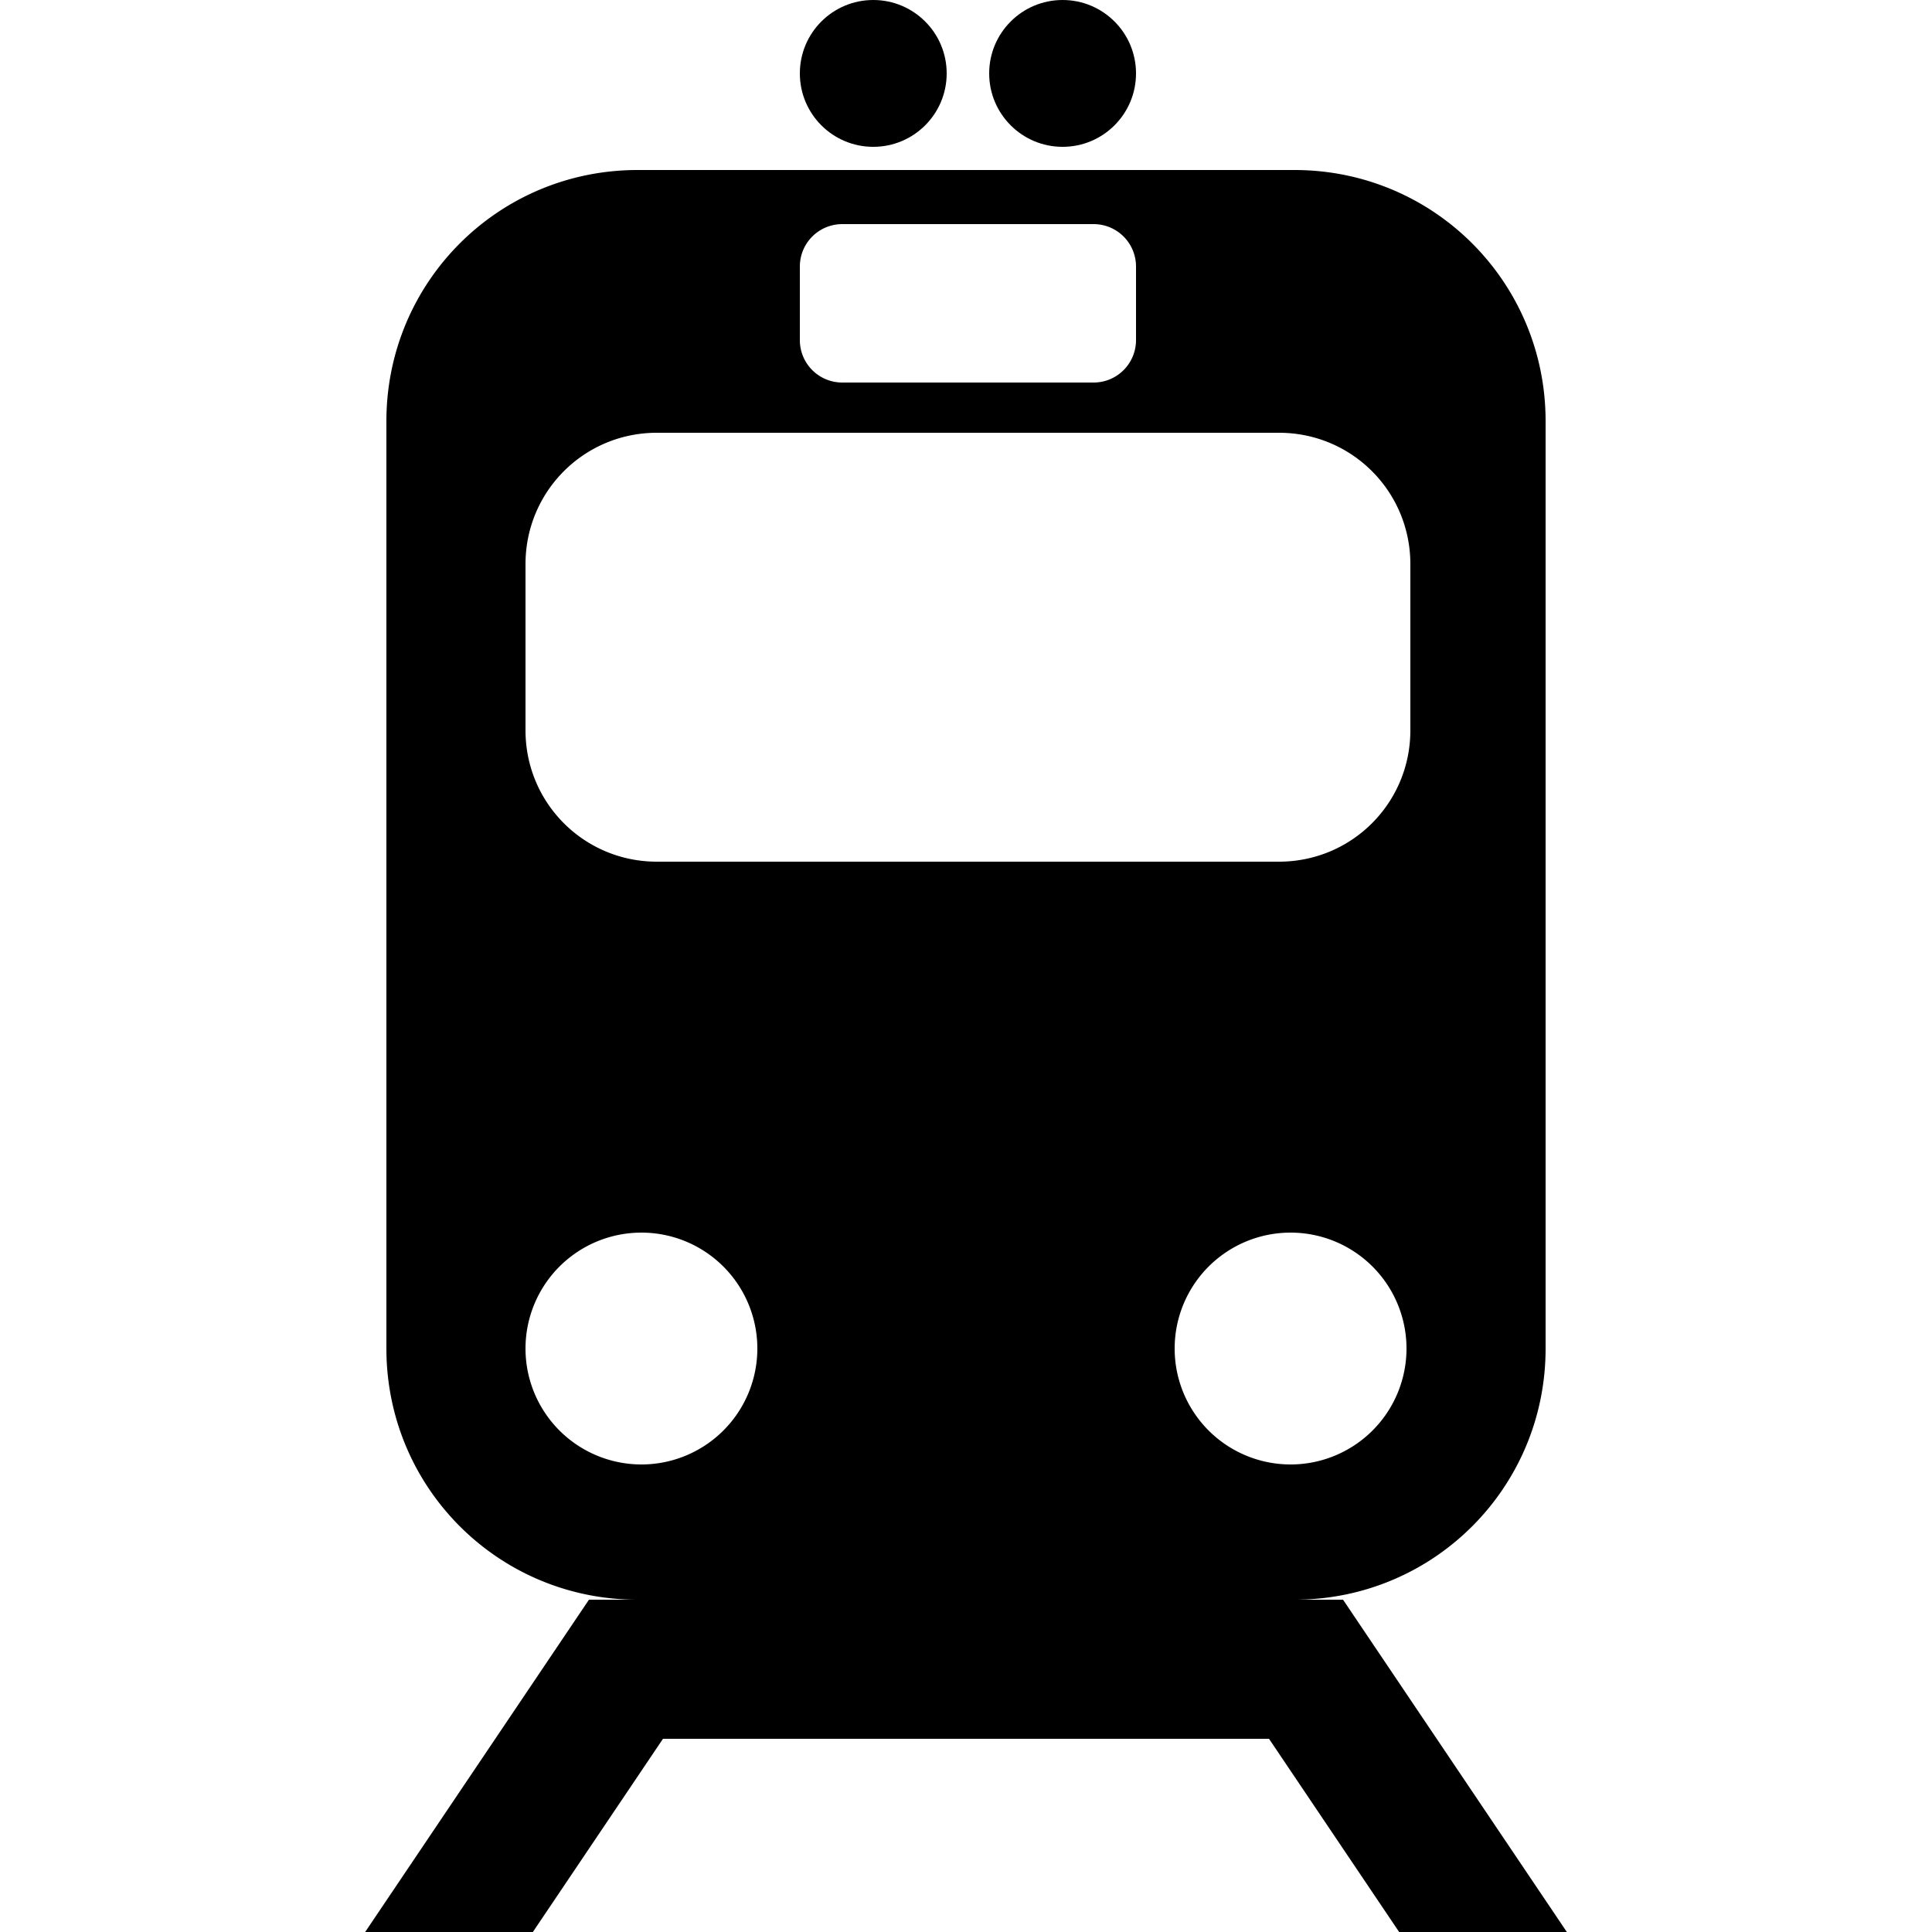 <svg xmlns="http://www.w3.org/2000/svg" width="500" height="500"><circle cx="226" cy="19" r="19"/><circle cx="275" cy="19" r="19"/><path d="M165 44c-36.01 0-65 28.99-65 65v240c0 36.01 28.99 65 65 65h170c36.01 0 65-28.99 65-65V109c0-36.01-28.99-65-65-65H165zm53 14h65c6.094 0 11 4.906 11 11v19c0 6.094-4.906 11-11 11h-65c-6.094 0-11-4.906-11-11V69c0-6.094 4.906-11 11-11zm-48 54h161c18.836 0 34 15.164 34 34v43c0 18.836-15.164 34-34 34H170c-18.836 0-34-15.164-34-34v-43c0-18.836 15.164-34 34-34zm-4 207a30 30 0 0 1 30 30 30 30 0 0 1-30 30 30 30 0 0 1-30-30 30 30 0 0 1 30-30zm168 0a30 30 0 0 1 30 30 30 30 0 0 1-30 30 30 30 0 0 1-30-30 30 30 0 0 1 30-30z"/><path fill="none" stroke="#000" stroke-width="36" d="m96 530 66-98h176l66 98"/></svg>